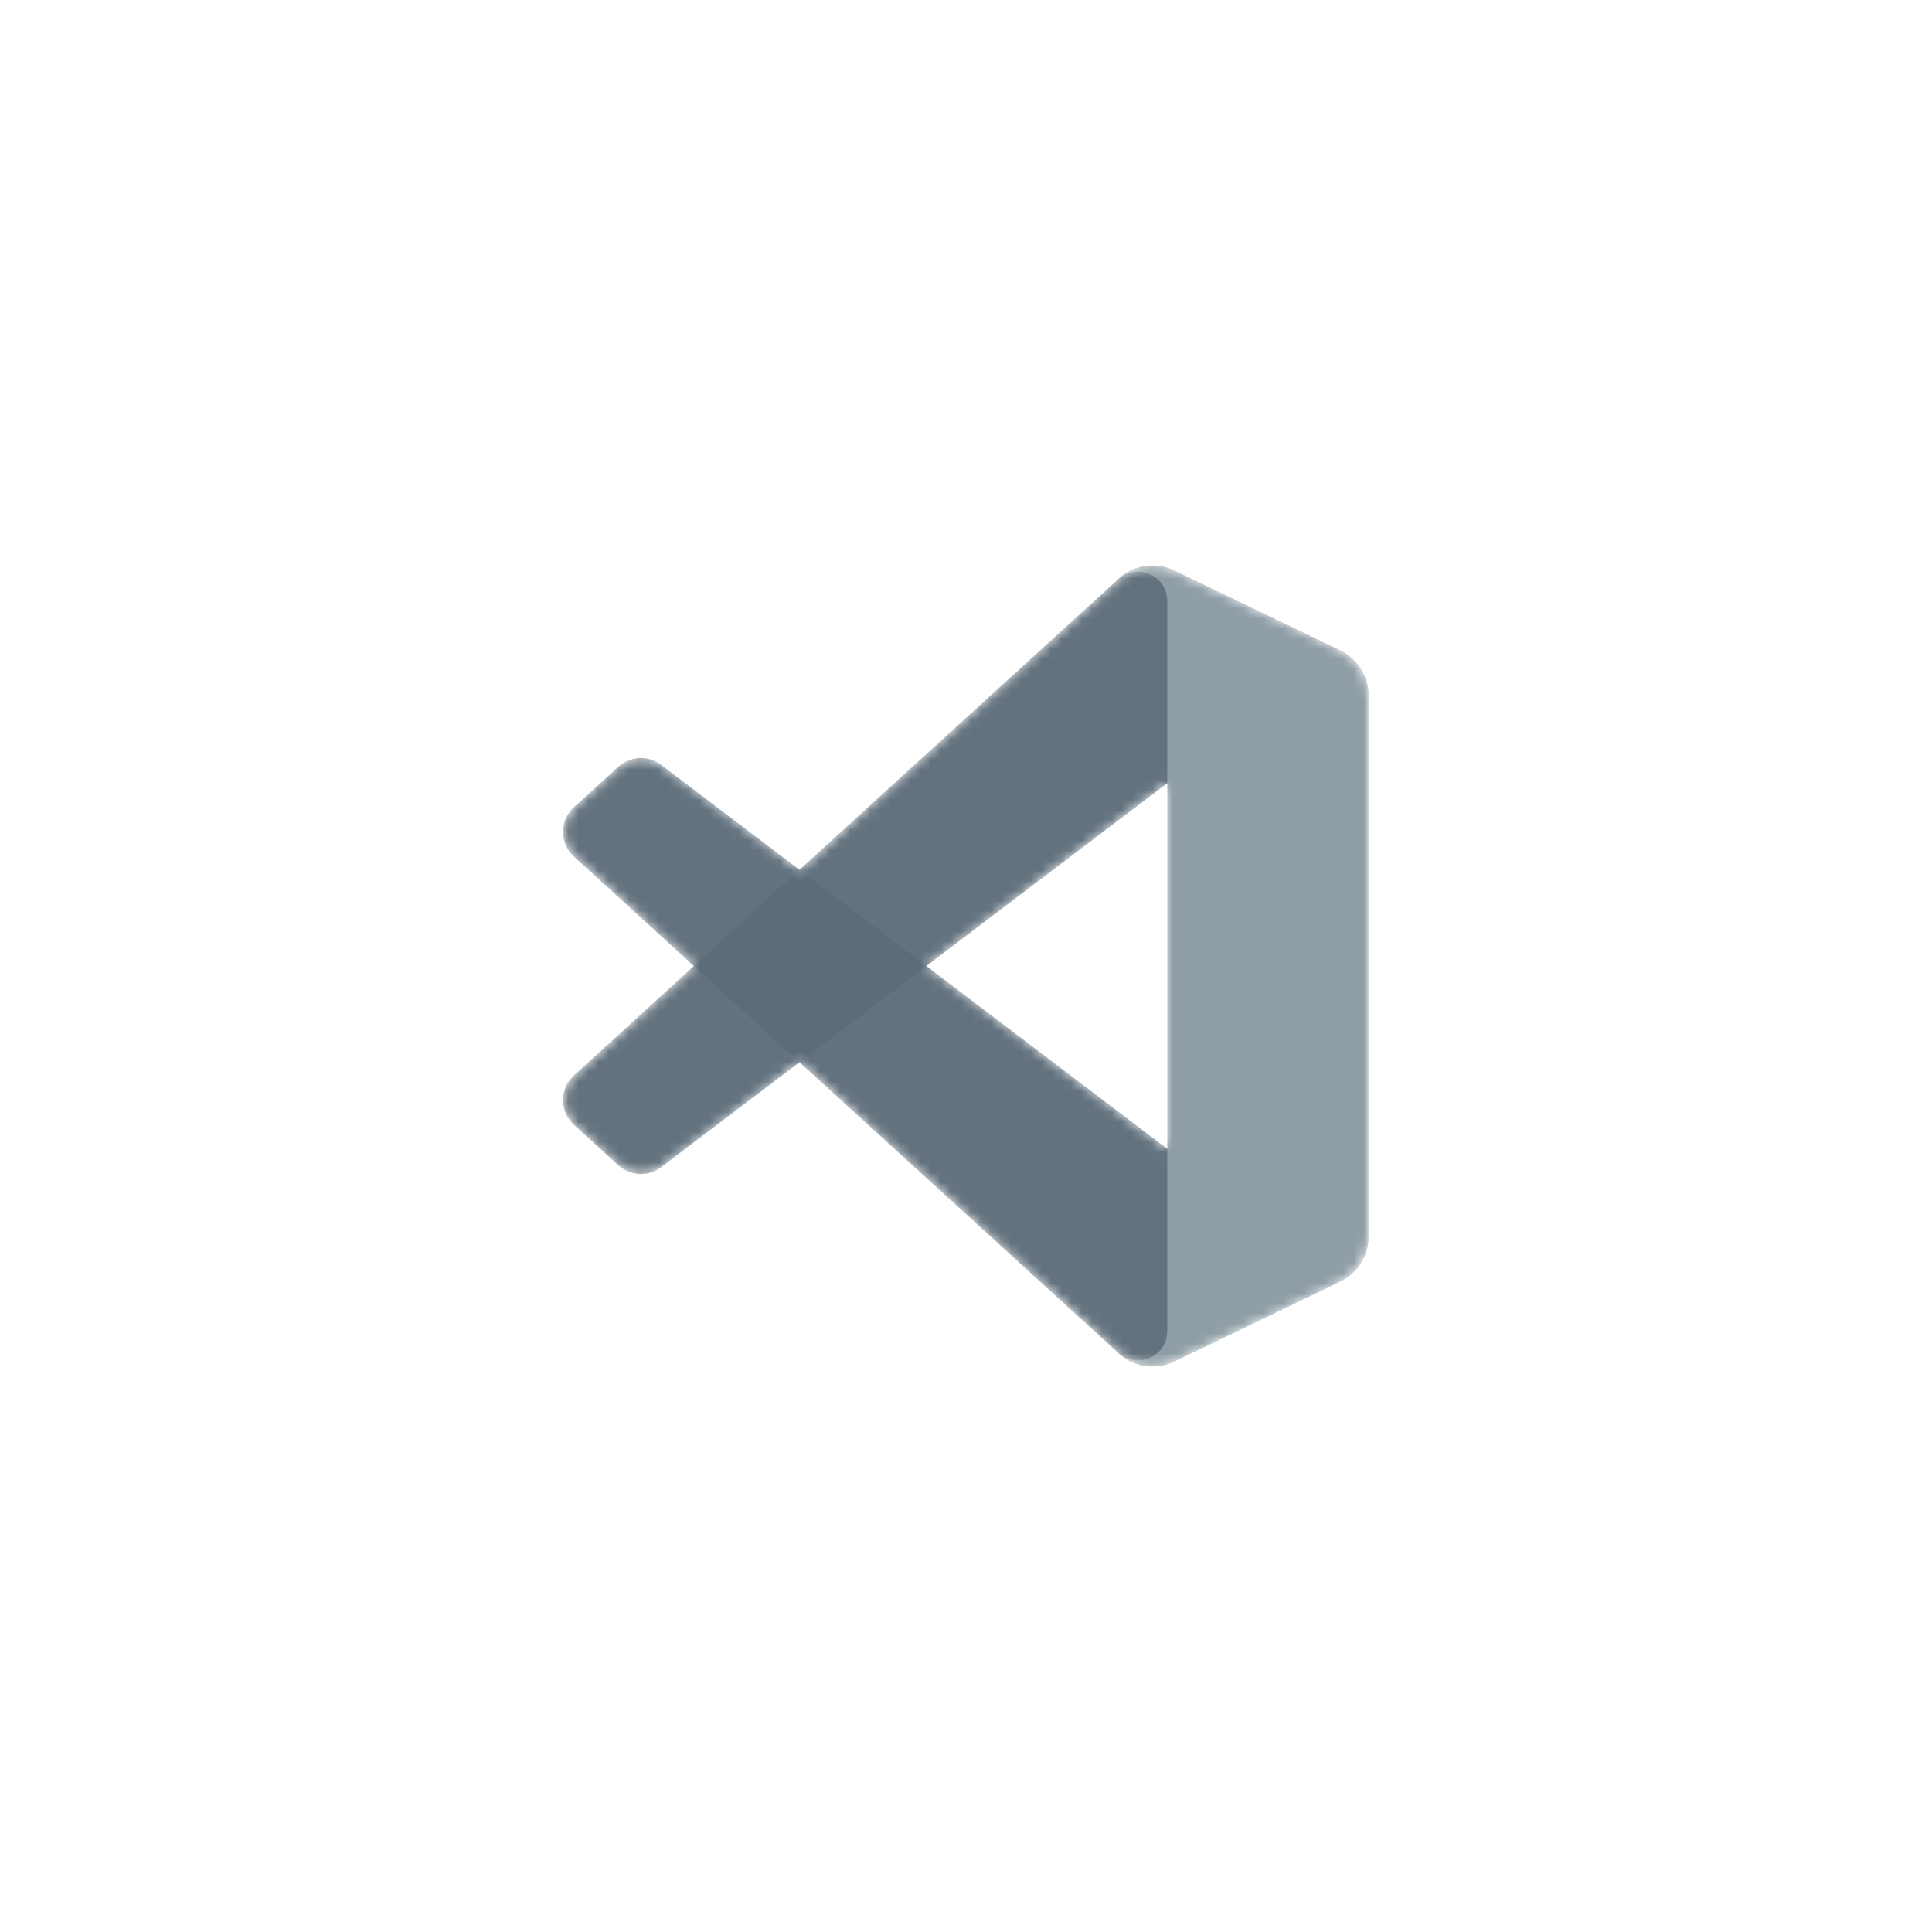<svg xmlns="http://www.w3.org/2000/svg" width="192" height="192" fill="none" viewBox="0 0 192 192">
    <mask id="g5bjilwk0a" width="81" height="80" x="55" y="56" maskUnits="userSpaceOnUse">
        <path fill="#fff" fill-rule="evenodd" d="M112.729 135.454c1.26.49 2.697.459 3.969-.153l16.47-7.925c1.731-.833 2.832-2.585 2.832-4.507V69.13c0-1.921-1.101-3.673-2.832-4.506l-16.47-7.925c-1.669-.803-3.623-.607-5.088.458-.209.152-.408.322-.595.51L79.484 86.433 65.749 76.007c-1.278-.97-3.067-.89-4.254.19l-4.405 4.007c-1.453 1.32-1.454 3.606-.004 4.93L68.997 96l-11.91 10.866c-1.451 1.324-1.45 3.609.003 4.93l4.405 4.007c1.187 1.08 2.976 1.16 4.254.189l13.735-10.425 31.531 28.766c.499.499 1.084.875 1.714 1.121zm3.283-57.615l-23.925 18.16 23.925 18.162V77.839z" clip-rule="evenodd"/>
    </mask>
    <g mask="url(#g5bjilwk0a)">
        <path fill="#5C6B78" fill-opacity=".95" d="M133.168 64.637L116.685 56.7c-1.908-.918-4.188-.53-5.686.967l-53.96 49.2c-1.452 1.323-1.45 3.608.003 4.929l4.407 4.007c1.189 1.081 2.978 1.16 4.257.19l64.982-49.297c2.18-1.654 5.311-.099 5.311 2.637v-.191c0-1.92-1.1-3.672-2.831-4.505z"/>
        <g filter="url(#filter0_d)">
            <path fill="#5C6B78" fill-opacity=".95" d="M133.168 127.363l-16.483 7.937c-1.908.918-4.188.531-5.686-.966l-53.96-49.2c-1.452-1.324-1.45-3.609.003-4.93l4.407-4.007c1.189-1.08 2.978-1.16 4.257-.19l64.982 49.297c2.18 1.654 5.311.099 5.311-2.637v.191c0 1.921-1.1 3.672-2.831 4.505z"/>
        </g>
        <g filter="url(#filter1_d)">
            <path fill="#8F9DA5" d="M116.686 135.301c-1.909.918-4.189.53-5.686-.968 1.845 1.845 5 .538 5-2.071V59.737c0-2.609-3.155-3.916-5-2.07 1.497-1.498 3.777-1.886 5.686-.968l16.48 7.925c1.732.833 2.834 2.585 2.834 4.506v53.74c0 1.921-1.102 3.673-2.834 4.505l-16.48 7.926z"/>
        </g>
    </g>
    <defs>
        <filter id="filter0_d" width="122.715" height="103.13" x="34.617" y="53.997" color-interpolation-filters="sRGB" filterUnits="userSpaceOnUse">
            <feFlood flood-opacity="0" result="BackgroundImageFix"/>
            <feColorMatrix in="SourceAlpha" values="0 0 0 0 0 0 0 0 0 0 0 0 0 0 0 0 0 0 127 0"/>
            <feOffset/>
            <feGaussianBlur stdDeviation="10.667"/>
            <feColorMatrix values="0 0 0 0 0 0 0 0 0 0 0 0 0 0 0 0 0 0 0.25 0"/>
            <feBlend in2="BackgroundImageFix" mode="overlay" result="effect1_dropShadow"/>
            <feBlend in="SourceGraphic" in2="effect1_dropShadow" result="shape"/>
        </filter>
        <filter id="filter1_d" width="67.667" height="122.254" x="89.666" y="34.873" color-interpolation-filters="sRGB" filterUnits="userSpaceOnUse">
            <feFlood flood-opacity="0" result="BackgroundImageFix"/>
            <feColorMatrix in="SourceAlpha" values="0 0 0 0 0 0 0 0 0 0 0 0 0 0 0 0 0 0 127 0"/>
            <feOffset/>
            <feGaussianBlur stdDeviation="10.667"/>
            <feColorMatrix values="0 0 0 0 0 0 0 0 0 0 0 0 0 0 0 0 0 0 0.25 0"/>
            <feBlend in2="BackgroundImageFix" mode="overlay" result="effect1_dropShadow"/>
            <feBlend in="SourceGraphic" in2="effect1_dropShadow" result="shape"/>
        </filter>
    </defs>
</svg>
